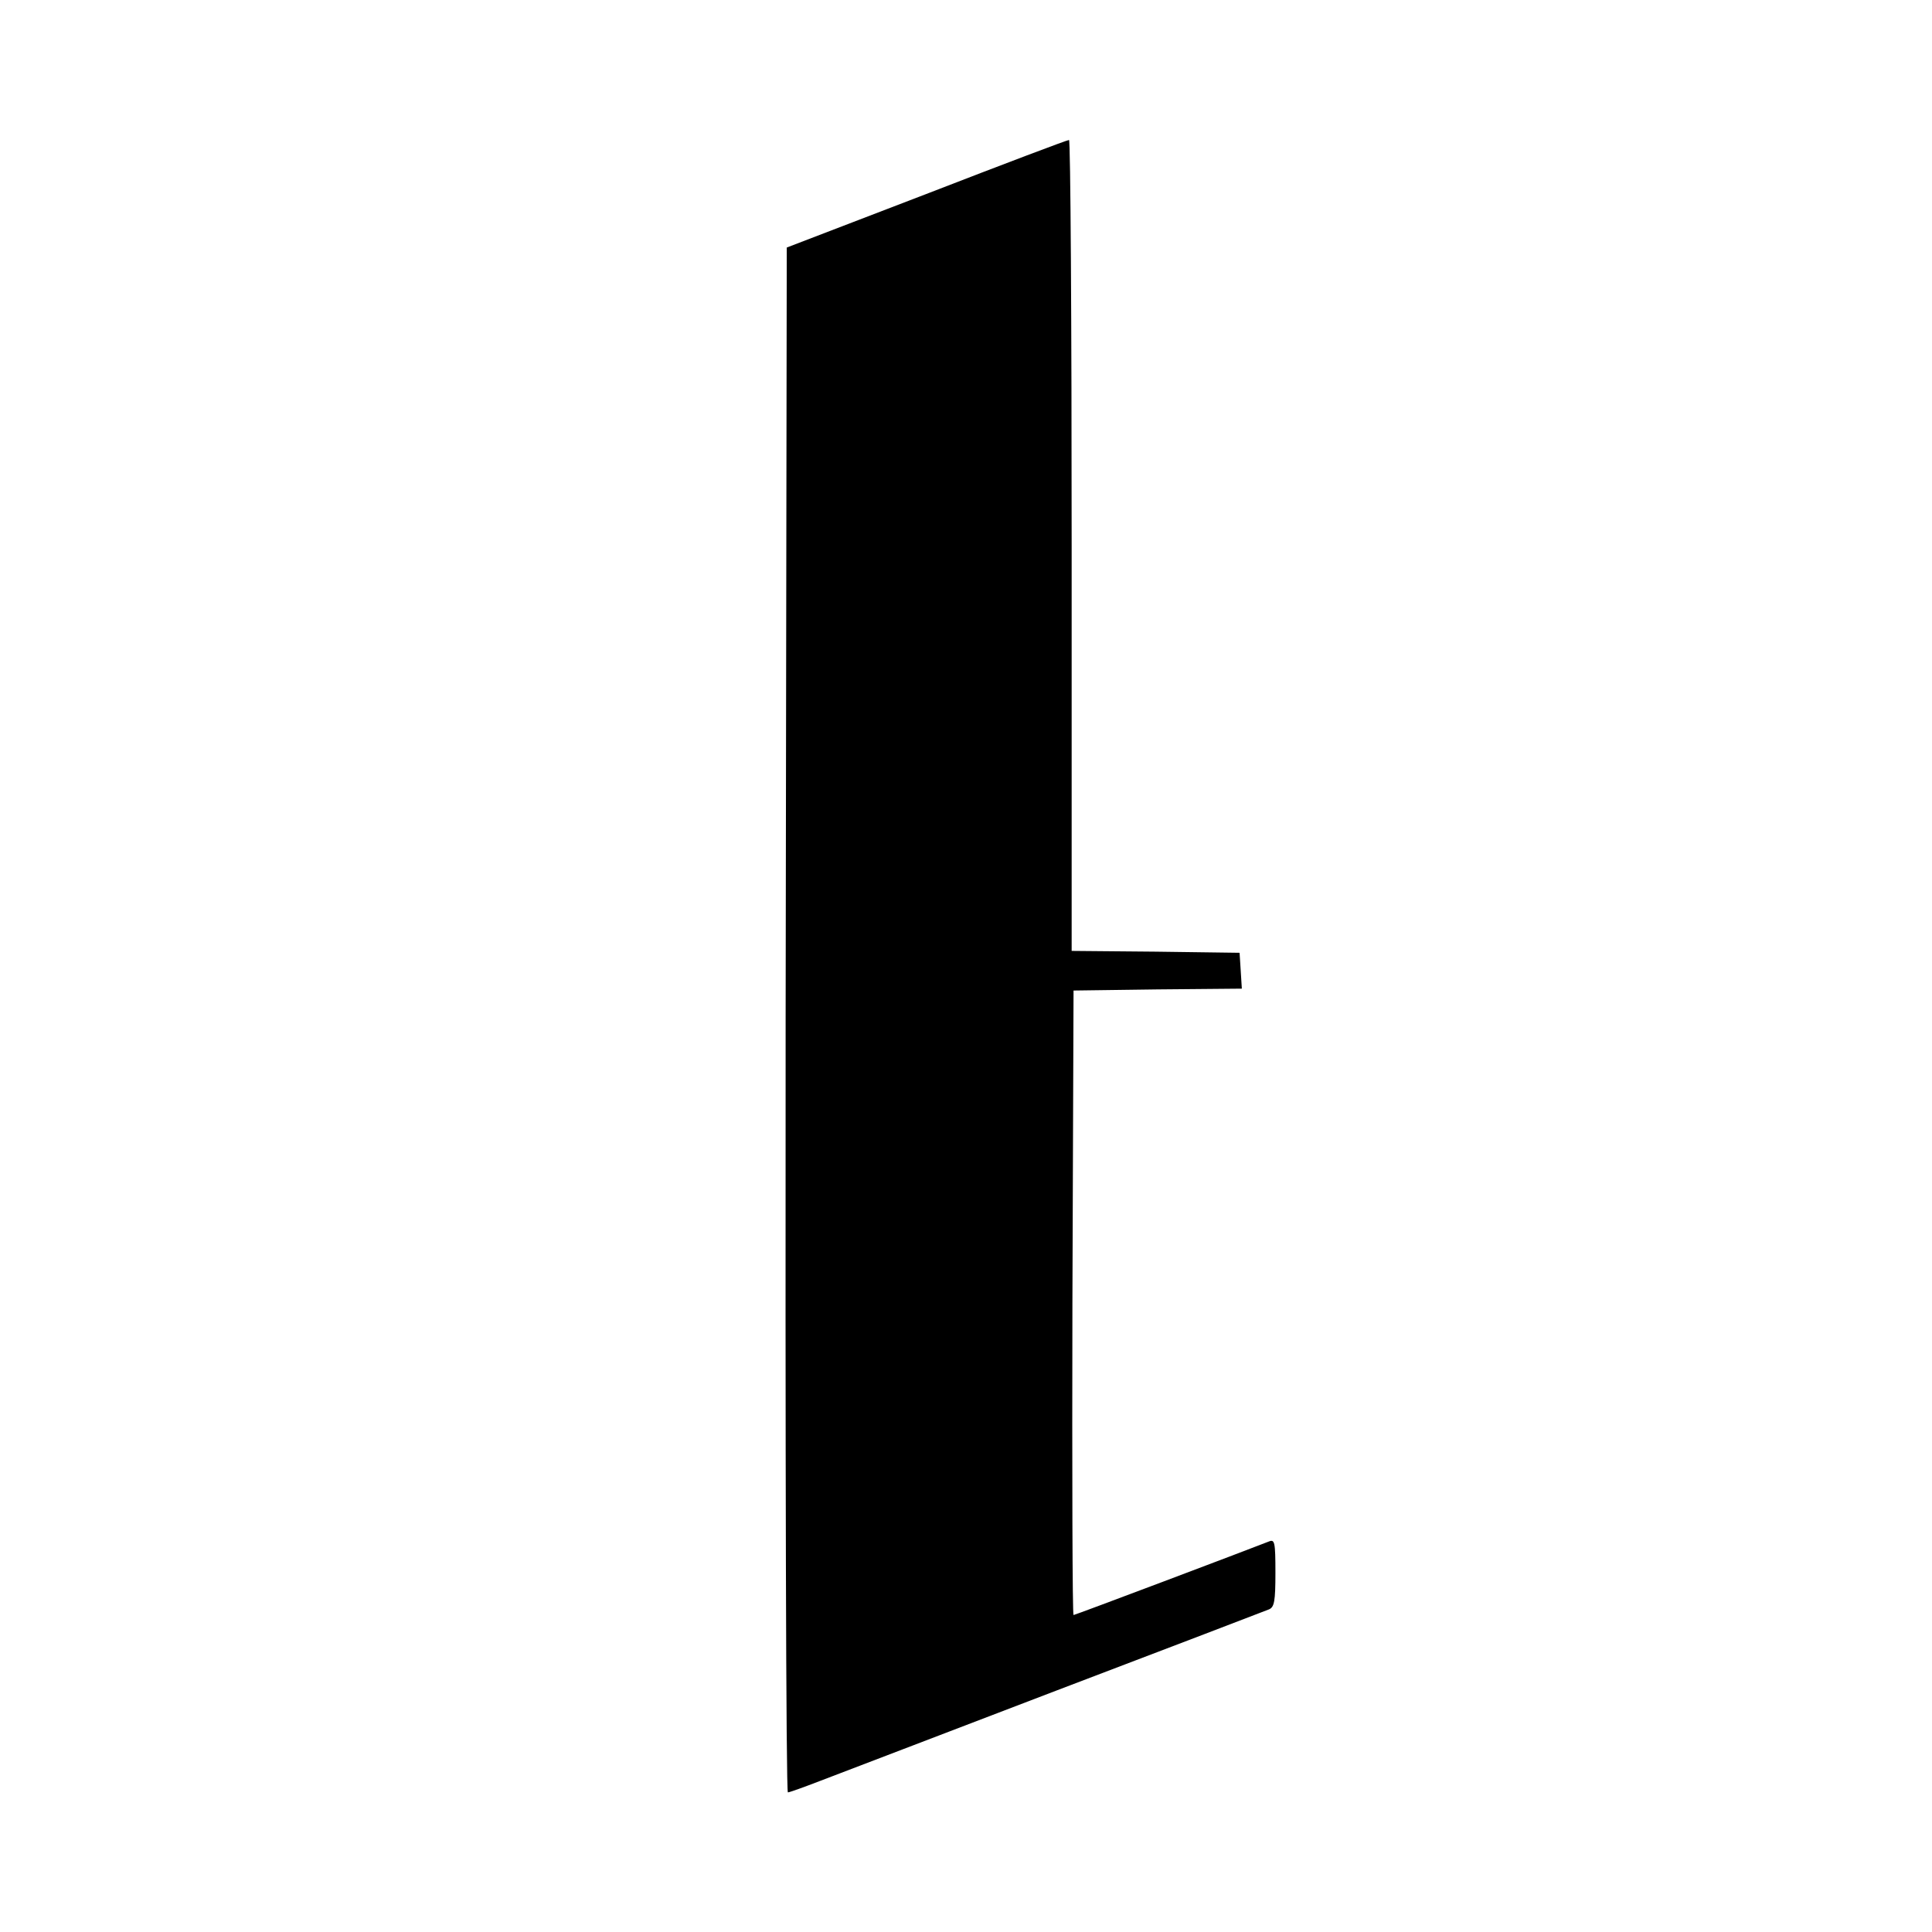 <?xml version="1.0" standalone="no"?>
<!DOCTYPE svg PUBLIC "-//W3C//DTD SVG 20010904//EN"
 "http://www.w3.org/TR/2001/REC-SVG-20010904/DTD/svg10.dtd">
<svg version="1.0" xmlns="http://www.w3.org/2000/svg"
 width="512pt" height="512pt" viewBox="0 0 512 512"
 preserveAspectRatio="xMidYMid meet">
<g transform="translate(0,512) scale(0.1,-0.1)"
fill="#000000" stroke="none">
<path d="M2455 4606 l-370 -142 -3 -2047 c-1 -1126 1 -2047 6 -2047 4 0 43 14
87 31 44 17 325 124 625 239 300 114 553 211 563 215 14 6 17 21 17 97 0 82
-2 89 -17 83 -61 -24 -514 -195 -518 -195 -3 0 -4 372 -3 828 l3 827 223 3
223 2 -3 48 -3 47 -222 3 -223 2 0 1075 c0 591 -3 1075 -7 1074 -5 0 -174 -64
-378 -143z"/>
</g>
</svg>

